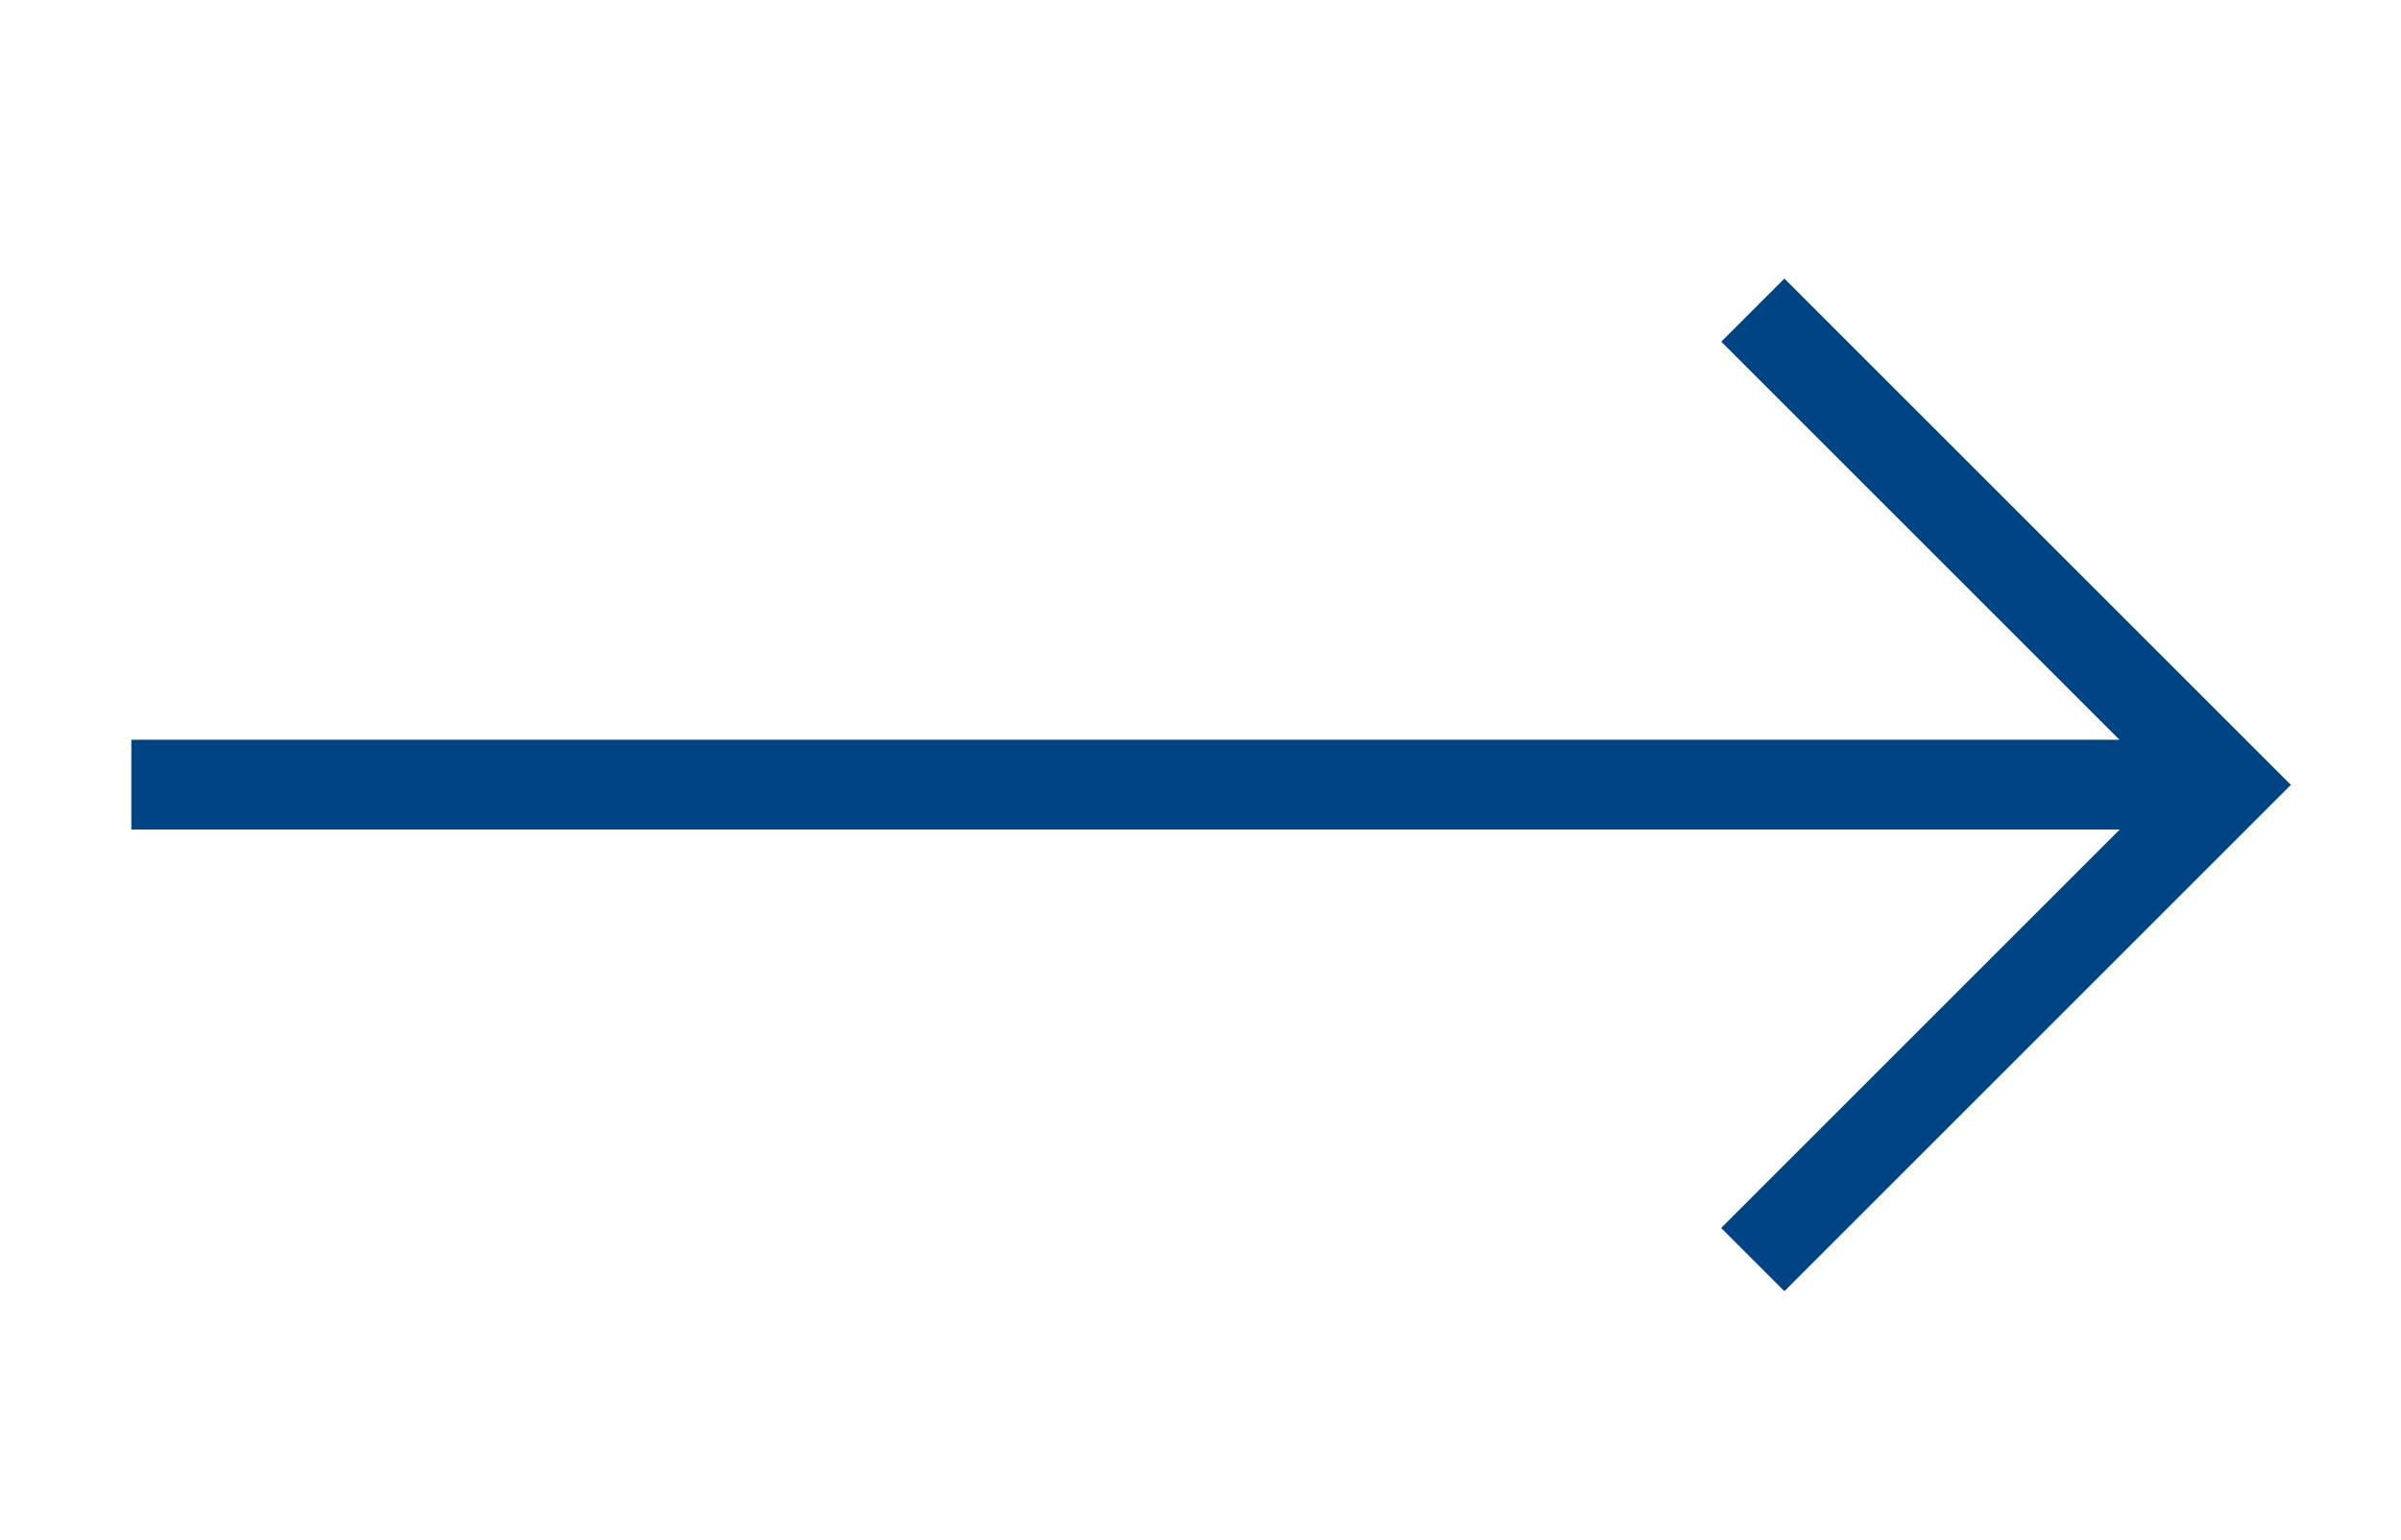 <?xml version="1.0" encoding="utf-8"?>
<svg version="1.1"
	 xmlns="http://www.w3.org/2000/svg"
	 x="0px" y="0px" width="67px" height="43px" viewBox="-3.667 -7.772 67 43"
	 overflow="visible" enable-background="new -3.667 -7.772 67 43" xml:space="preserve">
<polygon fill="#004484" shape-rendering="optimizeSpeed" points="46.134,0 44.366,1.768 55.482,12.884 0,12.884 0,15.384 55.482,15.384 44.366,26.5 46.134,28.268
	60.268,14.134 "/>
</svg>
